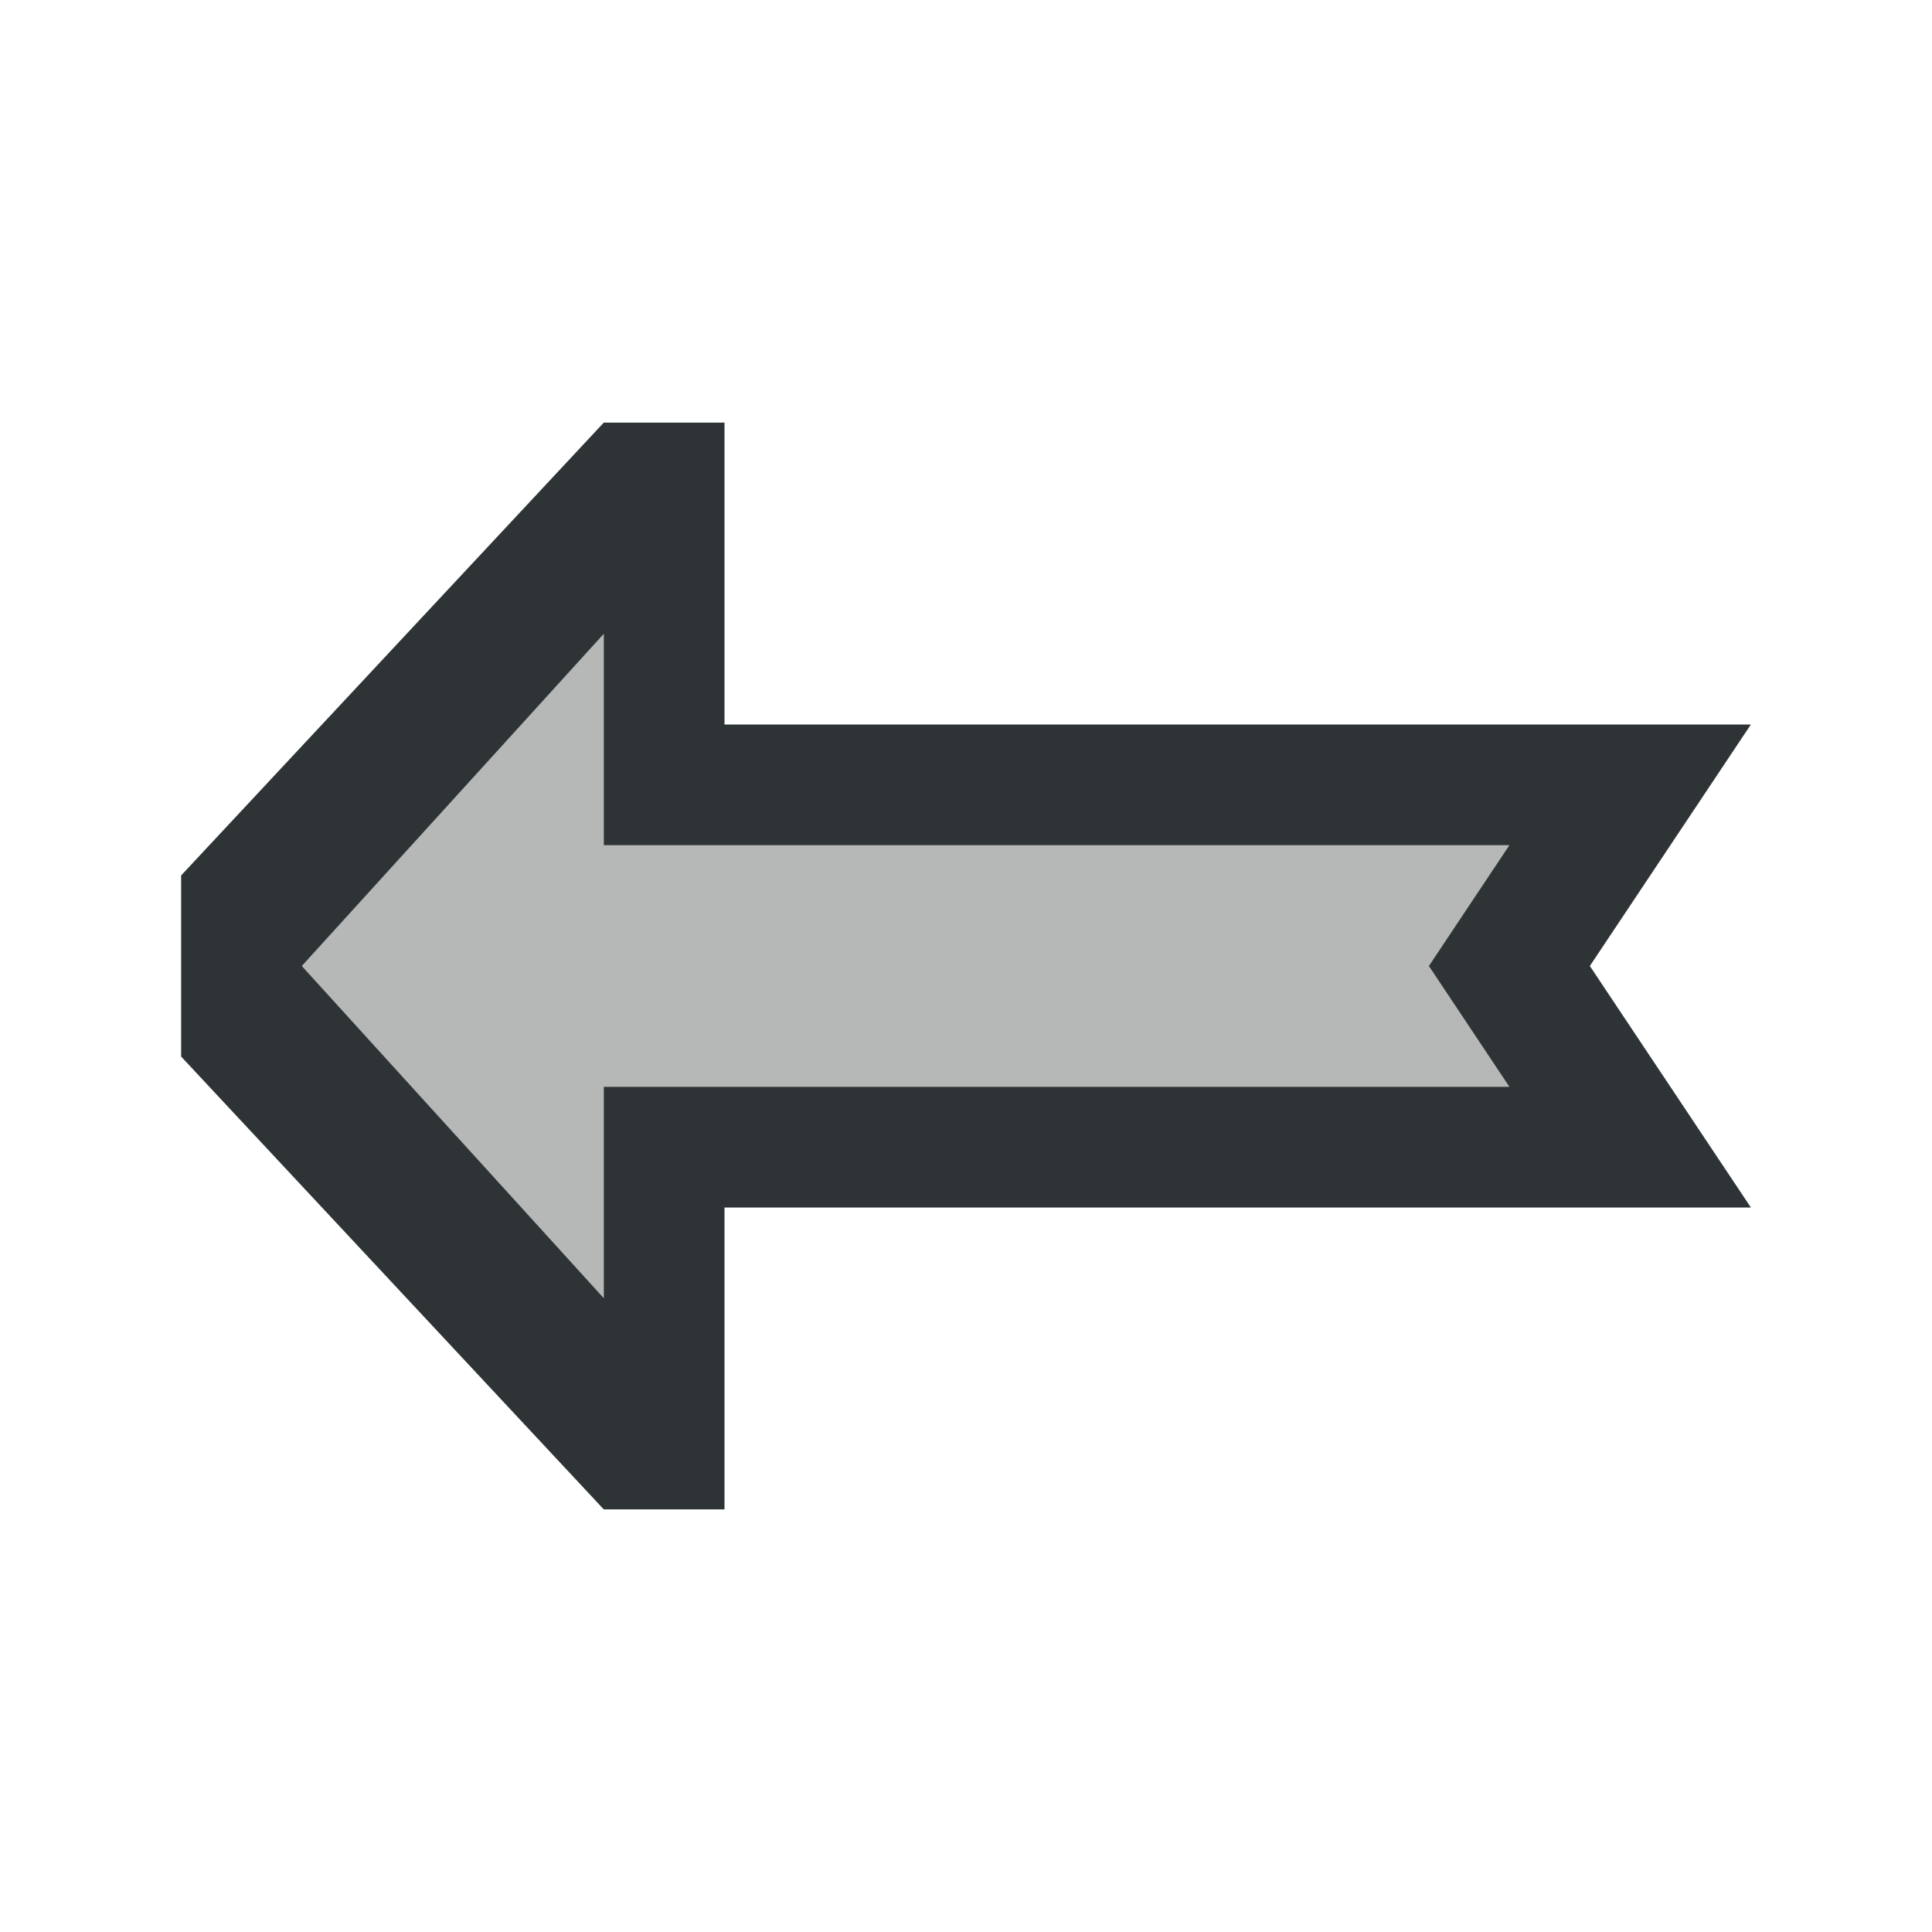 <svg height="32" viewBox="0 0 32 32" width="32" xmlns="http://www.w3.org/2000/svg"><g fill="#2e3436" stroke-width="1.333"><path d="m29 20h-17v5h-2l-7-7.5v-3l7-7.5h2v5h17l-2.667 4zm-4-2-1.333-2 1.333-2h-15v-3.5l-5 5.5 5 5.5v-3.5z"/><path d="m25 18h-15v3.5l-5-5.5 5-5.5v3.5h15z" opacity=".35"/></g></svg>